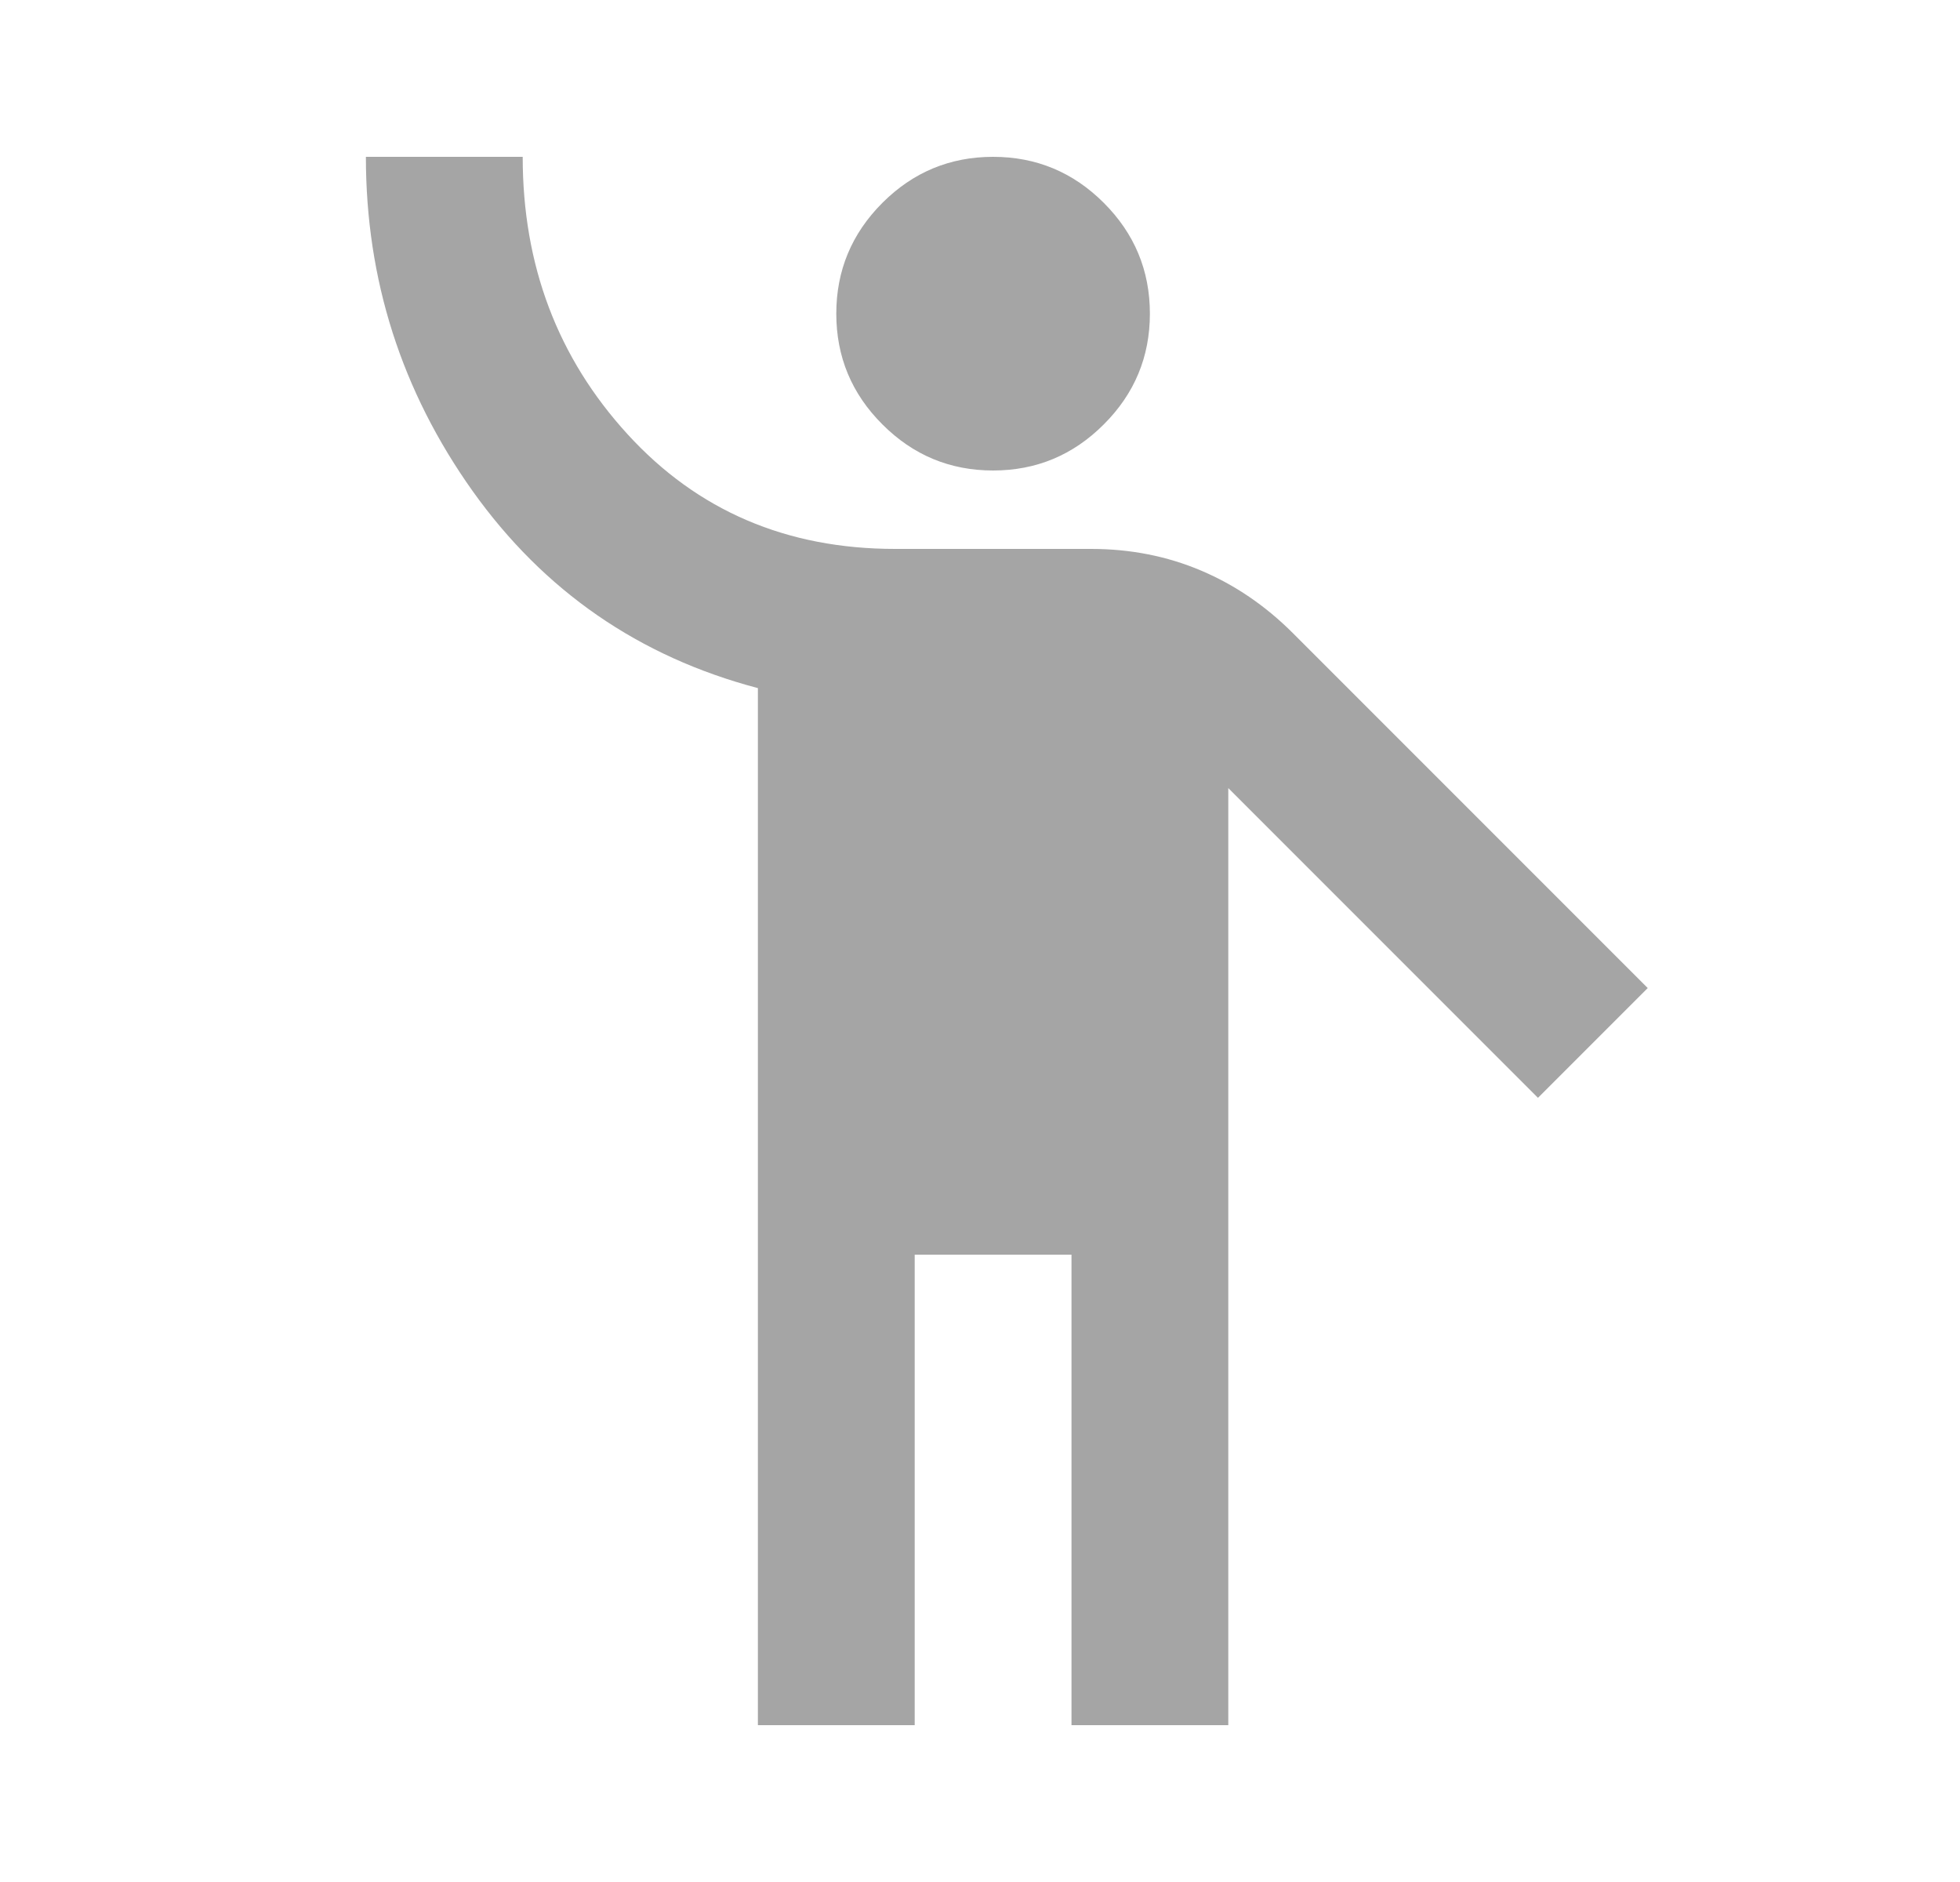 <svg width="25" height="24" viewBox="0 0 25 24" fill="none" xmlns="http://www.w3.org/2000/svg">
<mask id="mask0_6365_1872" style="mask-type:alpha" maskUnits="userSpaceOnUse" x="0" y="0" width="25" height="24">
<rect x="0.667" width="24" height="24" fill="#D9D9D9"/>
</mask>
<g mask="url(#mask0_6365_1872)">
<path d="M9.667 22V8.775C8.15 8.375 6.938 7.537 6.029 6.263C5.121 4.987 4.667 3.567 4.667 2H6.667C6.667 3.383 7.113 4.562 8.004 5.537C8.896 6.513 10.034 7 11.417 7H13.917C14.417 7 14.884 7.092 15.317 7.275C15.75 7.458 16.142 7.725 16.492 8.075L21.017 12.6L19.617 14L15.667 10.05V22H13.667V16H11.667V22H9.667ZM12.667 6C12.117 6 11.646 5.804 11.255 5.412C10.863 5.021 10.667 4.55 10.667 4C10.667 3.45 10.863 2.979 11.255 2.587C11.646 2.196 12.117 2 12.667 2C13.217 2 13.688 2.196 14.079 2.587C14.471 2.979 14.667 3.45 14.667 4C14.667 4.55 14.471 5.021 14.079 5.412C13.688 5.804 13.217 6 12.667 6Z" fill="#1F1F1F" fill-opacity="0.4"/>
</g>
</svg>
